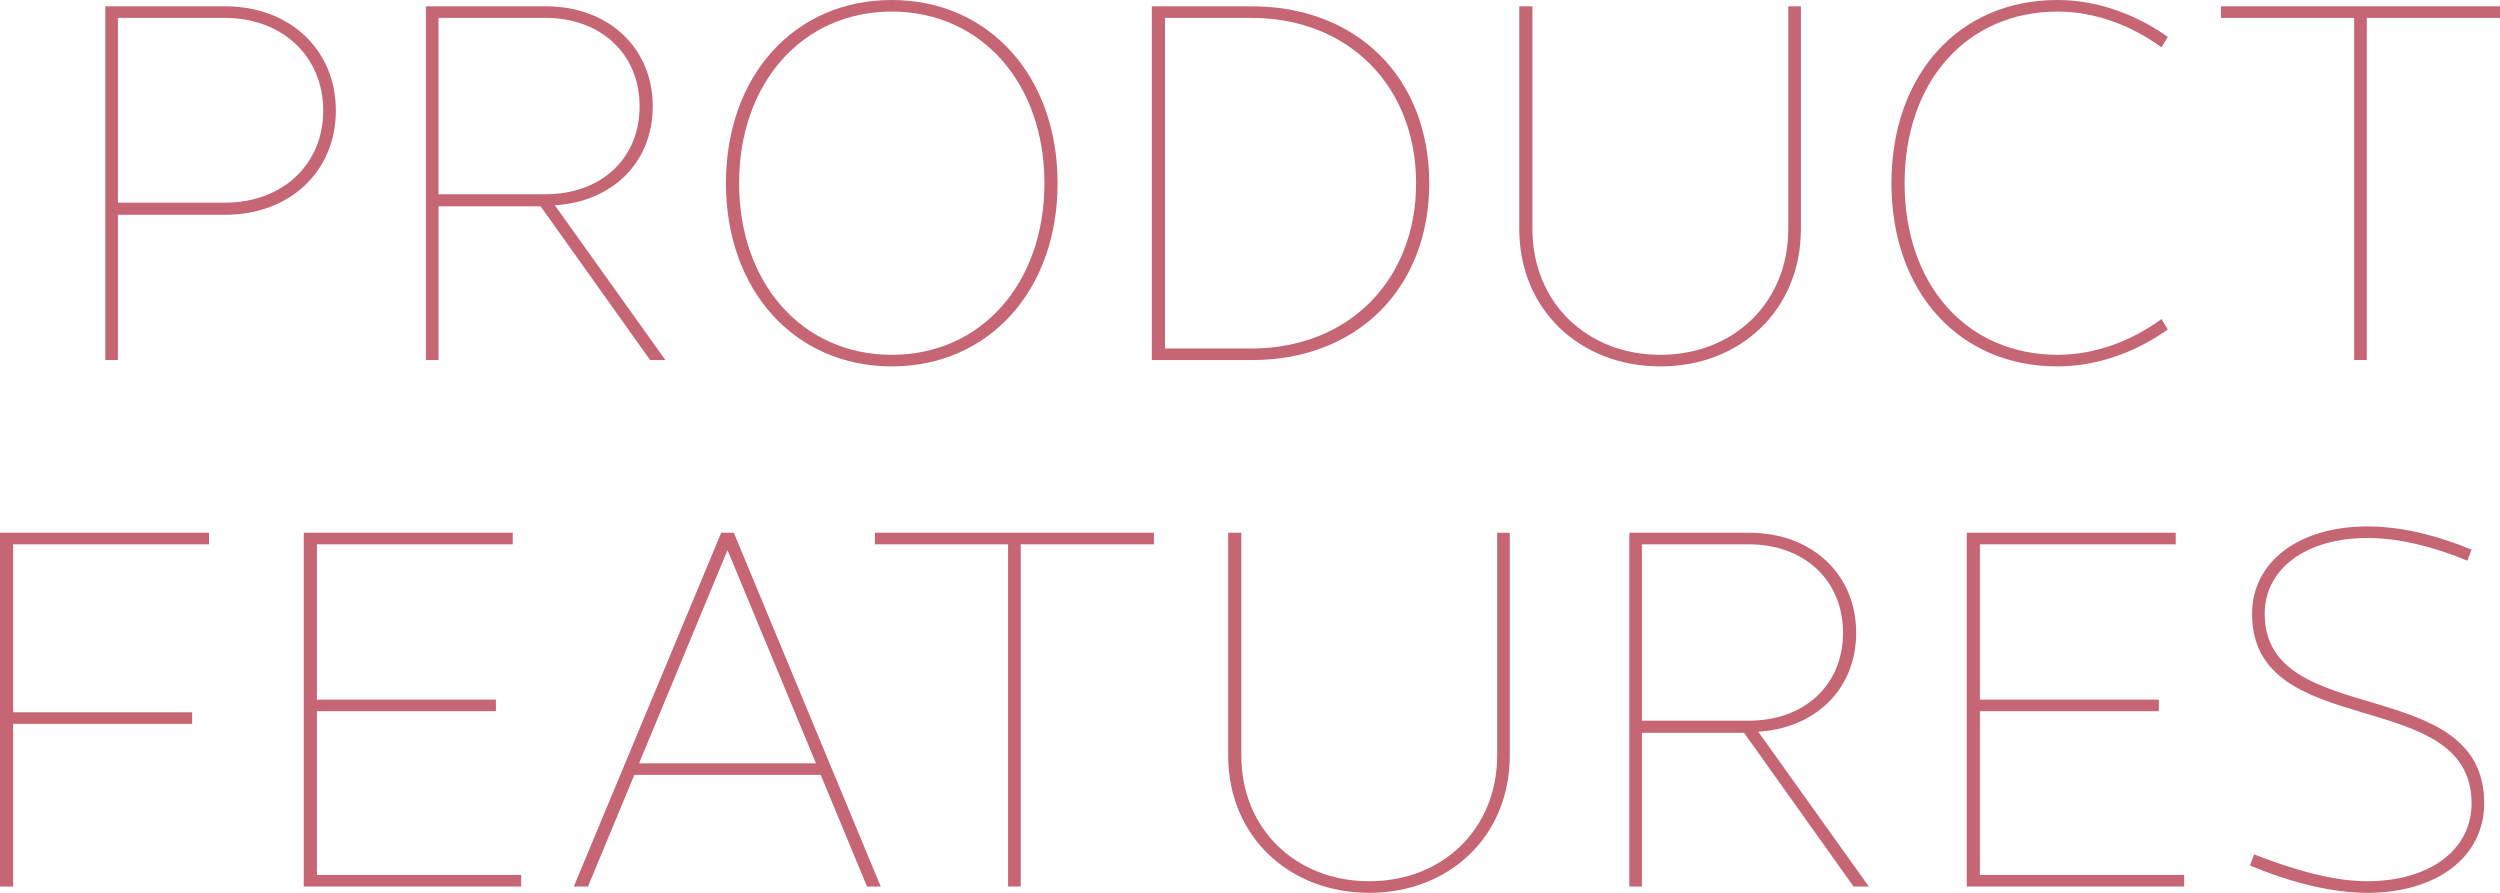 <?xml version="1.0" encoding="UTF-8"?>
<svg id="_レイヤー_2" data-name="レイヤー 2" xmlns="http://www.w3.org/2000/svg" viewBox="0 0 474.9 169.6">
  <defs>
    <style>
      .cls-1 {
        fill: #c66675;
      }
    </style>
  </defs>
  <g id="_レイヤー_1-2" data-name="レイヤー 1">
    <g>
      <path class="cls-1" d="M20,1.2h22.8c12.2,0,21,8.2,21,19.8s-8.8,19.8-21,19.8h-20.4v27.6h-2.4V1.2ZM22.4,38.5h20.3c10.9,0,18.7-7.2,18.7-17.5S53.6,3.4,42.7,3.4h-20.3v35.1Z"/>
      <path class="cls-1" d="M80.9,1.2h22.8c11.9,0,20.3,7.9,20.3,19,0,10.5-7.5,18.1-18.6,18.8l21,29.4h-2.9l-20.8-29.2h-19.4v29.2h-2.4V1.2ZM83.3,36.9h20.3c10.5,0,17.9-6.7,17.9-16.7s-7.4-16.8-17.9-16.8h-20.3v33.5Z"/>
      <path class="cls-1" d="M169.4,0c18.4,0,31.5,14.4,31.5,34.8s-13.1,34.8-31.5,34.8-31.5-14.4-31.5-34.8S150.9,0,169.4,0ZM169.4,67.4c17,0,29-13.6,29-32.6S186.4,2.2,169.4,2.2s-29,13.6-29,32.6,12,32.6,29,32.6Z"/>
      <path class="cls-1" d="M218.8,1.2h19c20,0,33.7,13.6,33.7,33.6s-13.7,33.6-33.7,33.6h-19V1.2ZM237.7,3.4h-16.4v62.8h16.4c18.5,0,31.3-13,31.3-31.4s-12.8-31.4-31.3-31.4Z"/>
      <path class="cls-1" d="M342.1,43.5c0,15.3-11.4,26.1-26.7,26.1s-26.8-10.8-26.8-26.1V1.2h2.5v42.3c0,14,10.4,23.9,24.3,23.9s24.3-9.9,24.3-23.9V1.2h2.4v42.3Z"/>
      <path class="cls-1" d="M390.8,0c7,0,14.3,2.3,21,7l-1.2,2c-6-4.4-13-6.8-19.7-6.8-17.3,0-29.1,13.3-29.1,32.6s11.8,32.6,29.1,32.6c6.7,0,13.7-2.4,19.7-6.8l1.2,2c-6.7,4.7-14,7-21,7-18.7,0-31.5-14.2-31.5-34.8S372.1,0,390.8,0Z"/>
      <path class="cls-1" d="M447.2,3.4h-25.3V1.2h53v2.2h-25.3v65h-2.4V3.4Z"/>
      <path class="cls-1" d="M0,101.2h39.7v2.2H2.5v31.9h34v2.2H2.5v30.9H0v-67.2Z"/>
      <path class="cls-1" d="M57.7,101.2h39.7v2.2h-37.2v29.5h34v2.2h-34v31.1h38.8v2.2h-41.3v-67.2Z"/>
      <path class="cls-1" d="M137,101.2h2.4l27.9,67.2h-2.6l-8.8-21.2h-35.4l-8.8,21.2h-2.7l28-67.2ZM121.4,145h33.6l-16.8-40.5-16.8,40.5Z"/>
      <path class="cls-1" d="M191.5,103.4h-25.3v-2.2h53v2.2h-25.3v65h-2.4v-65Z"/>
      <path class="cls-1" d="M286.8,143.5c0,15.3-11.4,26.1-26.7,26.1s-26.8-10.8-26.8-26.1v-42.3h2.5v42.3c0,14,10.4,23.9,24.3,23.9s24.3-9.9,24.3-23.9v-42.3h2.4v42.3Z"/>
      <path class="cls-1" d="M309.5,101.2h22.8c11.9,0,20.3,7.9,20.3,19,0,10.5-7.5,18.1-18.6,18.8l21,29.4h-2.9l-20.8-29.2h-19.4v29.2h-2.4v-67.2ZM311.9,136.9h20.3c10.5,0,17.9-6.7,17.9-16.7s-7.4-16.8-17.9-16.8h-20.3v33.5Z"/>
      <path class="cls-1" d="M373.6,101.2h39.7v2.2h-37.2v29.5h34v2.2h-34v31.1h38.8v2.2h-41.3v-67.2Z"/>
      <path class="cls-1" d="M449.7,100c6.1,0,12.7,1.5,19.8,4.4l-.8,2.1c-6.8-2.8-13.2-4.3-19-4.3-11.7,0-19.5,5.9-19.5,14.4,0,22.2,41.7,11.1,41.7,36,0,10.1-8.9,17-22.2,17-6.5,0-14.2-1.8-22.3-5.2l.8-2.1c7.6,3,15.2,5.1,21.4,5.1,12,0,19.9-6,19.9-14.8,0-22.6-41.7-11.5-41.7-36,0-9.8,8.8-16.6,21.9-16.6Z"/>
    </g>
  </g>
</svg>